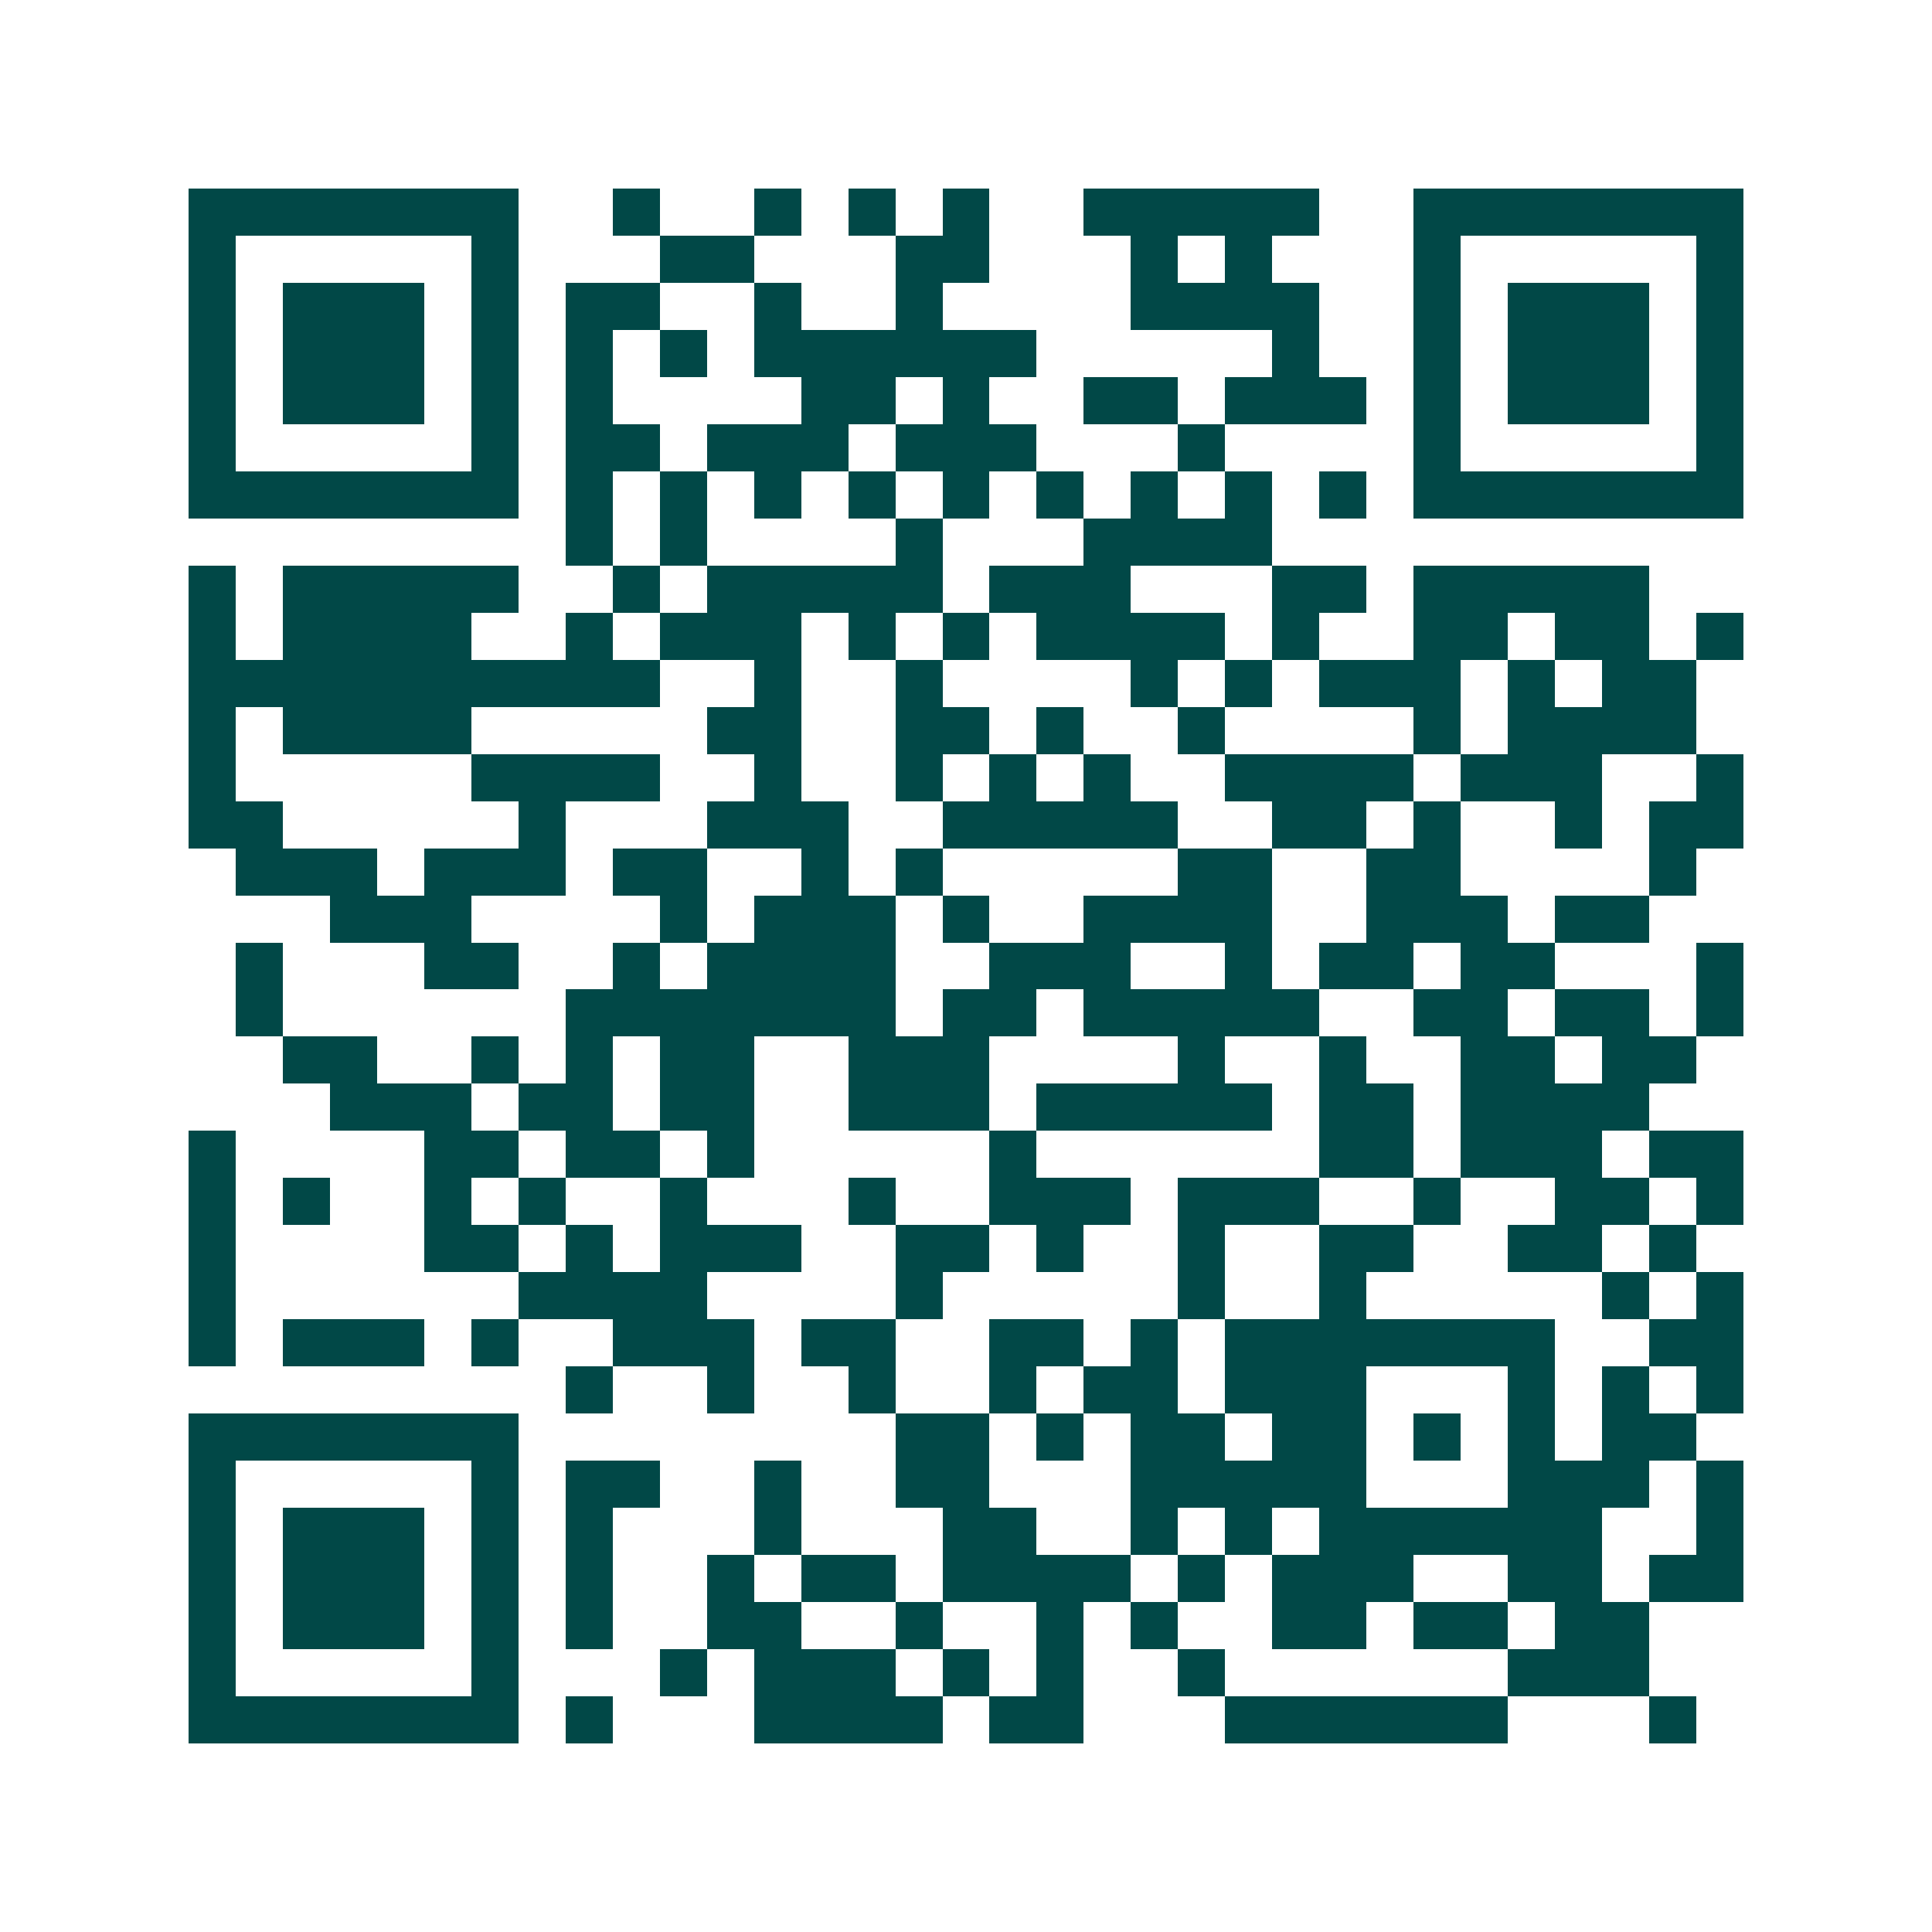 <svg xmlns="http://www.w3.org/2000/svg" width="200" height="200" viewBox="0 0 41 41" shape-rendering="crispEdges"><path fill="#ffffff" d="M0 0h41v41H0z"/><path stroke="#014847" d="M4 4.5h7m2 0h1m2 0h1m1 0h1m1 0h1m2 0h5m2 0h7M4 5.5h1m5 0h1m3 0h2m3 0h2m3 0h1m1 0h1m3 0h1m5 0h1M4 6.5h1m1 0h3m1 0h1m1 0h2m2 0h1m2 0h1m4 0h4m2 0h1m1 0h3m1 0h1M4 7.5h1m1 0h3m1 0h1m1 0h1m1 0h1m1 0h6m5 0h1m2 0h1m1 0h3m1 0h1M4 8.5h1m1 0h3m1 0h1m1 0h1m4 0h2m1 0h1m2 0h2m1 0h3m1 0h1m1 0h3m1 0h1M4 9.5h1m5 0h1m1 0h2m1 0h3m1 0h3m3 0h1m4 0h1m5 0h1M4 10.5h7m1 0h1m1 0h1m1 0h1m1 0h1m1 0h1m1 0h1m1 0h1m1 0h1m1 0h1m1 0h7M12 11.5h1m1 0h1m4 0h1m3 0h4M4 12.5h1m1 0h5m2 0h1m1 0h5m1 0h3m3 0h2m1 0h5M4 13.5h1m1 0h4m2 0h1m1 0h3m1 0h1m1 0h1m1 0h4m1 0h1m2 0h2m1 0h2m1 0h1M4 14.5h10m2 0h1m2 0h1m4 0h1m1 0h1m1 0h3m1 0h1m1 0h2M4 15.5h1m1 0h4m5 0h2m2 0h2m1 0h1m2 0h1m4 0h1m1 0h4M4 16.5h1m5 0h4m2 0h1m2 0h1m1 0h1m1 0h1m2 0h4m1 0h3m2 0h1M4 17.5h2m5 0h1m3 0h3m2 0h5m2 0h2m1 0h1m2 0h1m1 0h2M5 18.5h3m1 0h3m1 0h2m2 0h1m1 0h1m5 0h2m2 0h2m4 0h1M7 19.5h3m4 0h1m1 0h3m1 0h1m2 0h4m2 0h3m1 0h2M5 20.5h1m3 0h2m2 0h1m1 0h4m2 0h3m2 0h1m1 0h2m1 0h2m3 0h1M5 21.5h1m6 0h7m1 0h2m1 0h5m2 0h2m1 0h2m1 0h1M6 22.5h2m2 0h1m1 0h1m1 0h2m2 0h3m4 0h1m2 0h1m2 0h2m1 0h2M7 23.5h3m1 0h2m1 0h2m2 0h3m1 0h5m1 0h2m1 0h4M4 24.5h1m4 0h2m1 0h2m1 0h1m5 0h1m6 0h2m1 0h3m1 0h2M4 25.5h1m1 0h1m2 0h1m1 0h1m2 0h1m3 0h1m2 0h3m1 0h3m2 0h1m2 0h2m1 0h1M4 26.5h1m4 0h2m1 0h1m1 0h3m2 0h2m1 0h1m2 0h1m2 0h2m2 0h2m1 0h1M4 27.5h1m6 0h4m4 0h1m5 0h1m2 0h1m5 0h1m1 0h1M4 28.5h1m1 0h3m1 0h1m2 0h3m1 0h2m2 0h2m1 0h1m1 0h7m2 0h2M12 29.5h1m2 0h1m2 0h1m2 0h1m1 0h2m1 0h3m3 0h1m1 0h1m1 0h1M4 30.5h7m8 0h2m1 0h1m1 0h2m1 0h2m1 0h1m1 0h1m1 0h2M4 31.5h1m5 0h1m1 0h2m2 0h1m2 0h2m3 0h5m3 0h3m1 0h1M4 32.5h1m1 0h3m1 0h1m1 0h1m3 0h1m3 0h2m2 0h1m1 0h1m1 0h6m2 0h1M4 33.5h1m1 0h3m1 0h1m1 0h1m2 0h1m1 0h2m1 0h4m1 0h1m1 0h3m2 0h2m1 0h2M4 34.5h1m1 0h3m1 0h1m1 0h1m2 0h2m2 0h1m2 0h1m1 0h1m2 0h2m1 0h2m1 0h2M4 35.5h1m5 0h1m3 0h1m1 0h3m1 0h1m1 0h1m2 0h1m6 0h3M4 36.5h7m1 0h1m3 0h4m1 0h2m3 0h6m3 0h1"/></svg>
